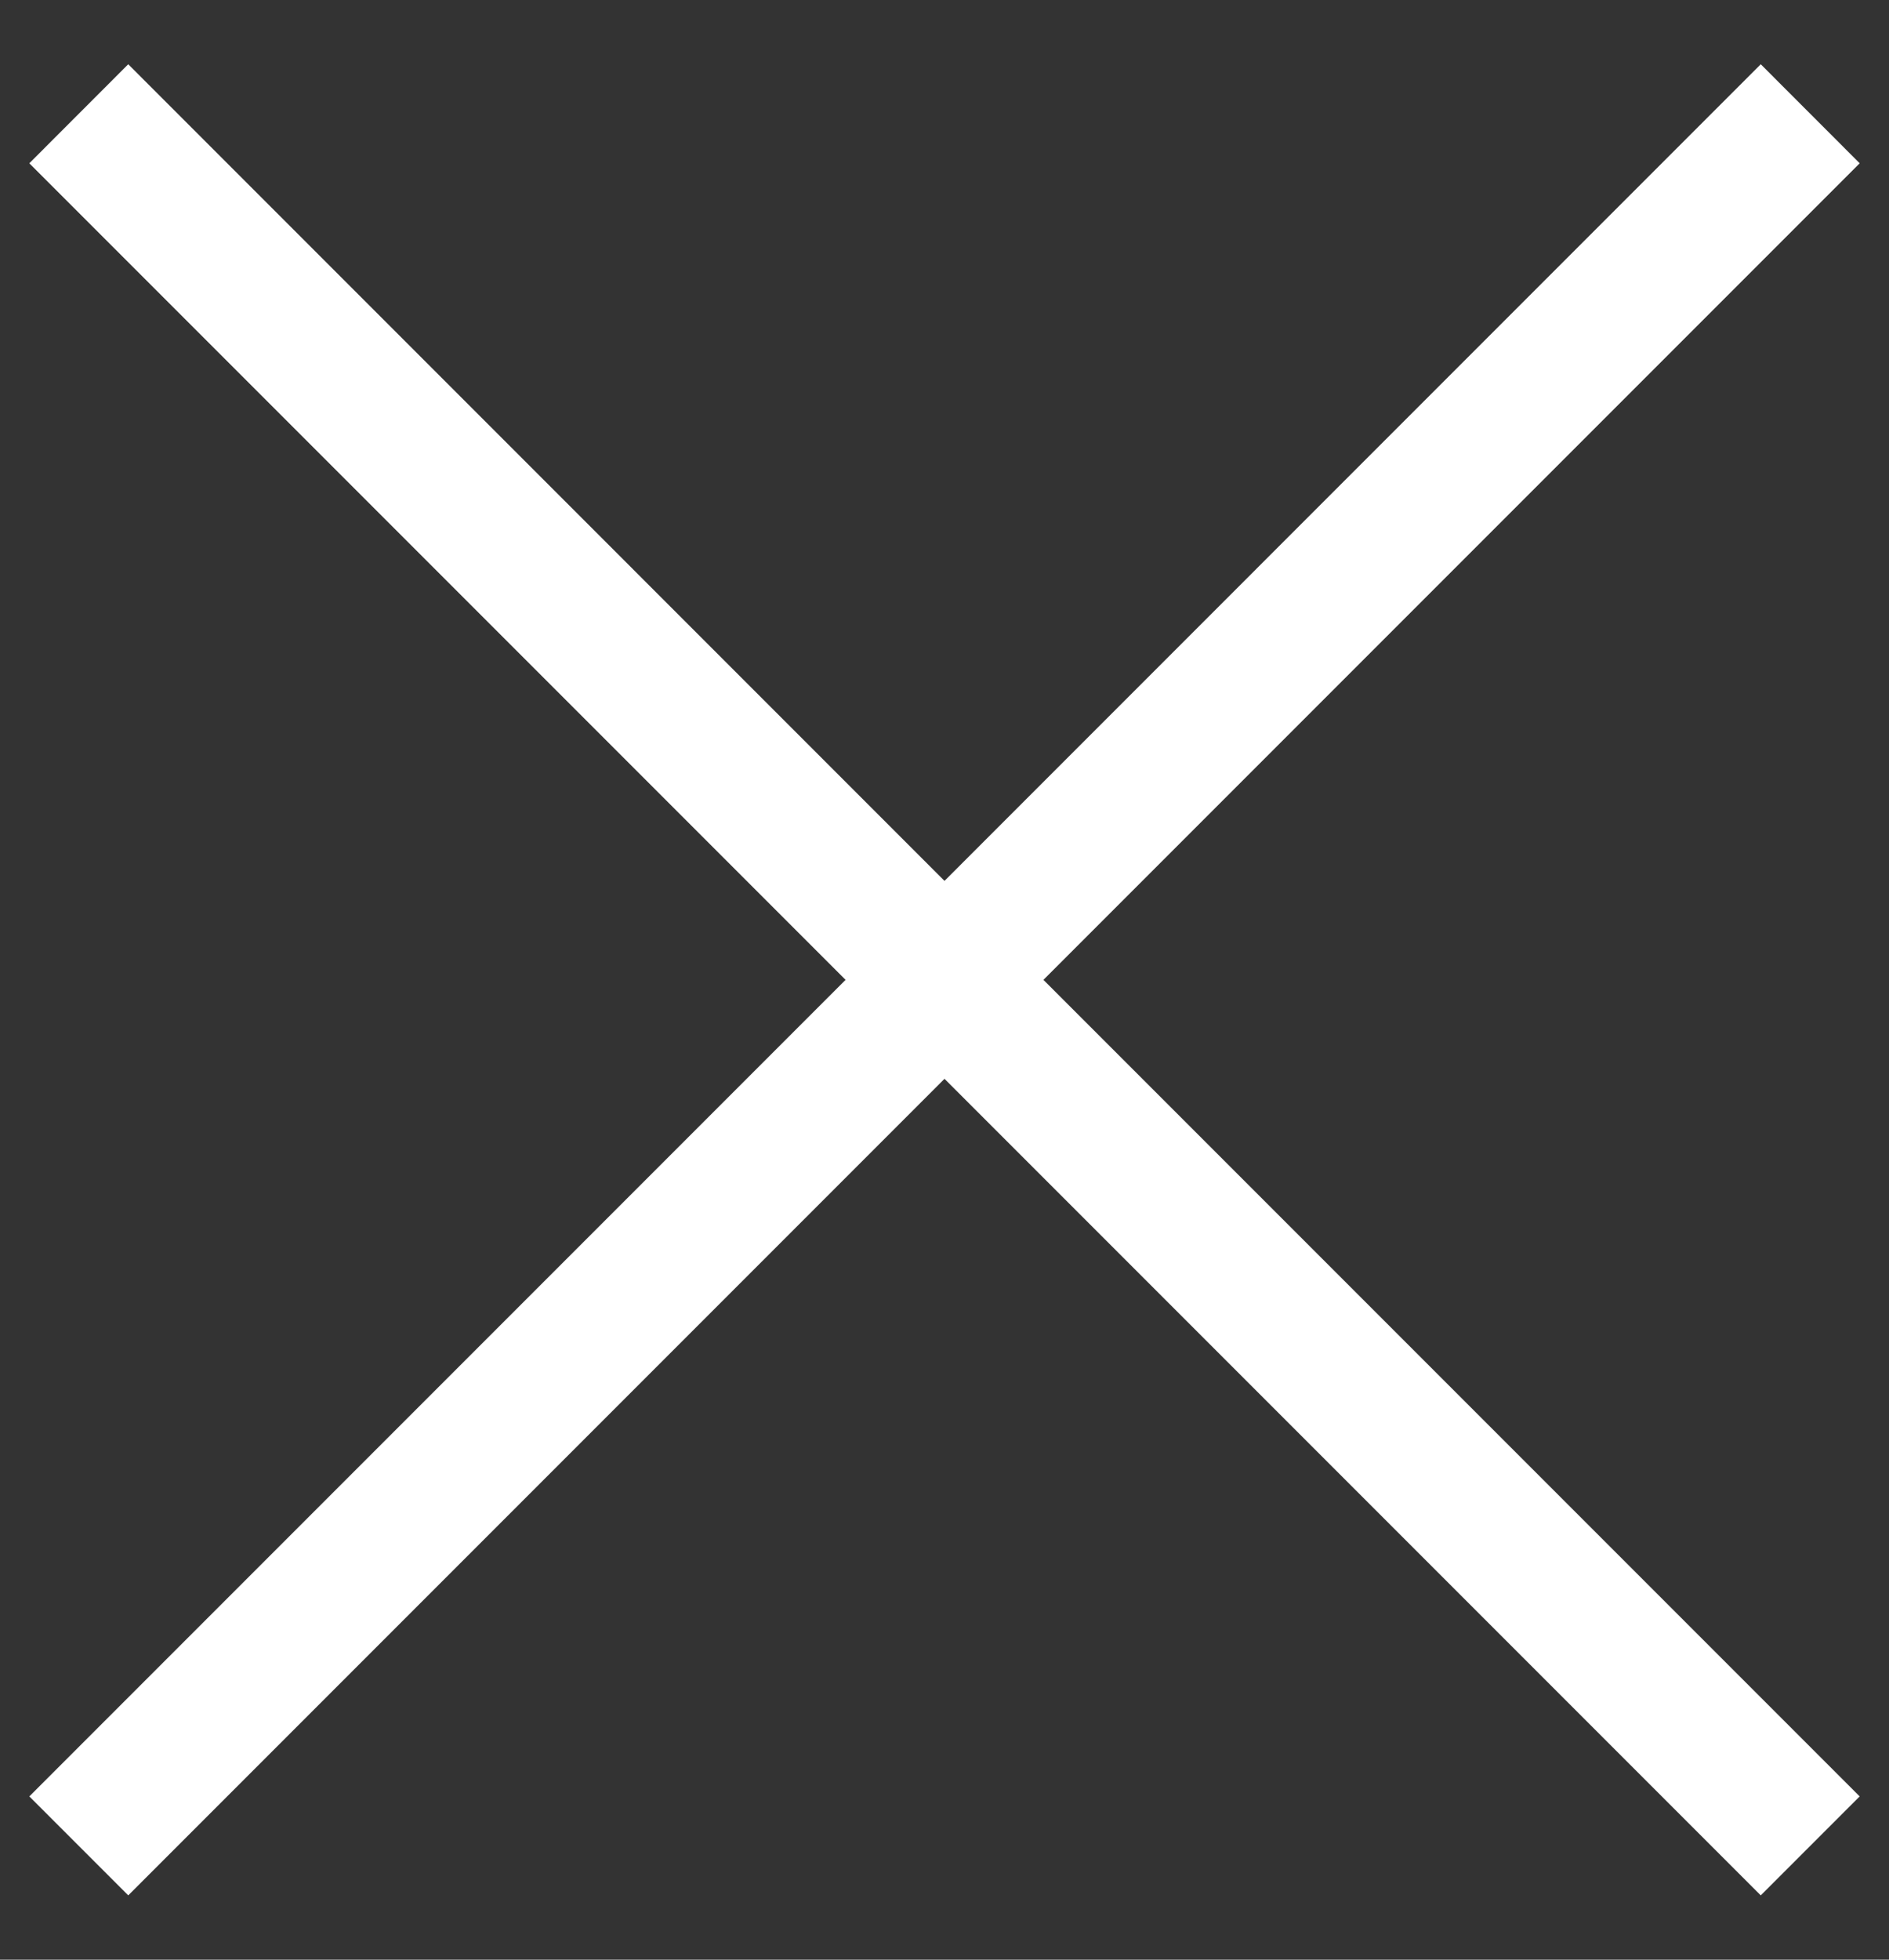 <svg xmlns="http://www.w3.org/2000/svg" width="27" height="28" viewBox="0 0 27 28" fill="none"><rect x="0" y="0" width="27" height="28" fill="#333333" stroke="none"/><path fill-rule="evenodd" clip-rule="evenodd" d="M12.086 14L0.419 2.333L1.833 0.918L13.5 12.586L25.167 0.918L26.581 2.333L14.914 14L26.581 25.667L25.167 27.081L13.5 15.414L1.833 27.081L0.419 25.667L12.086 14Z" fill="white"></path></svg>